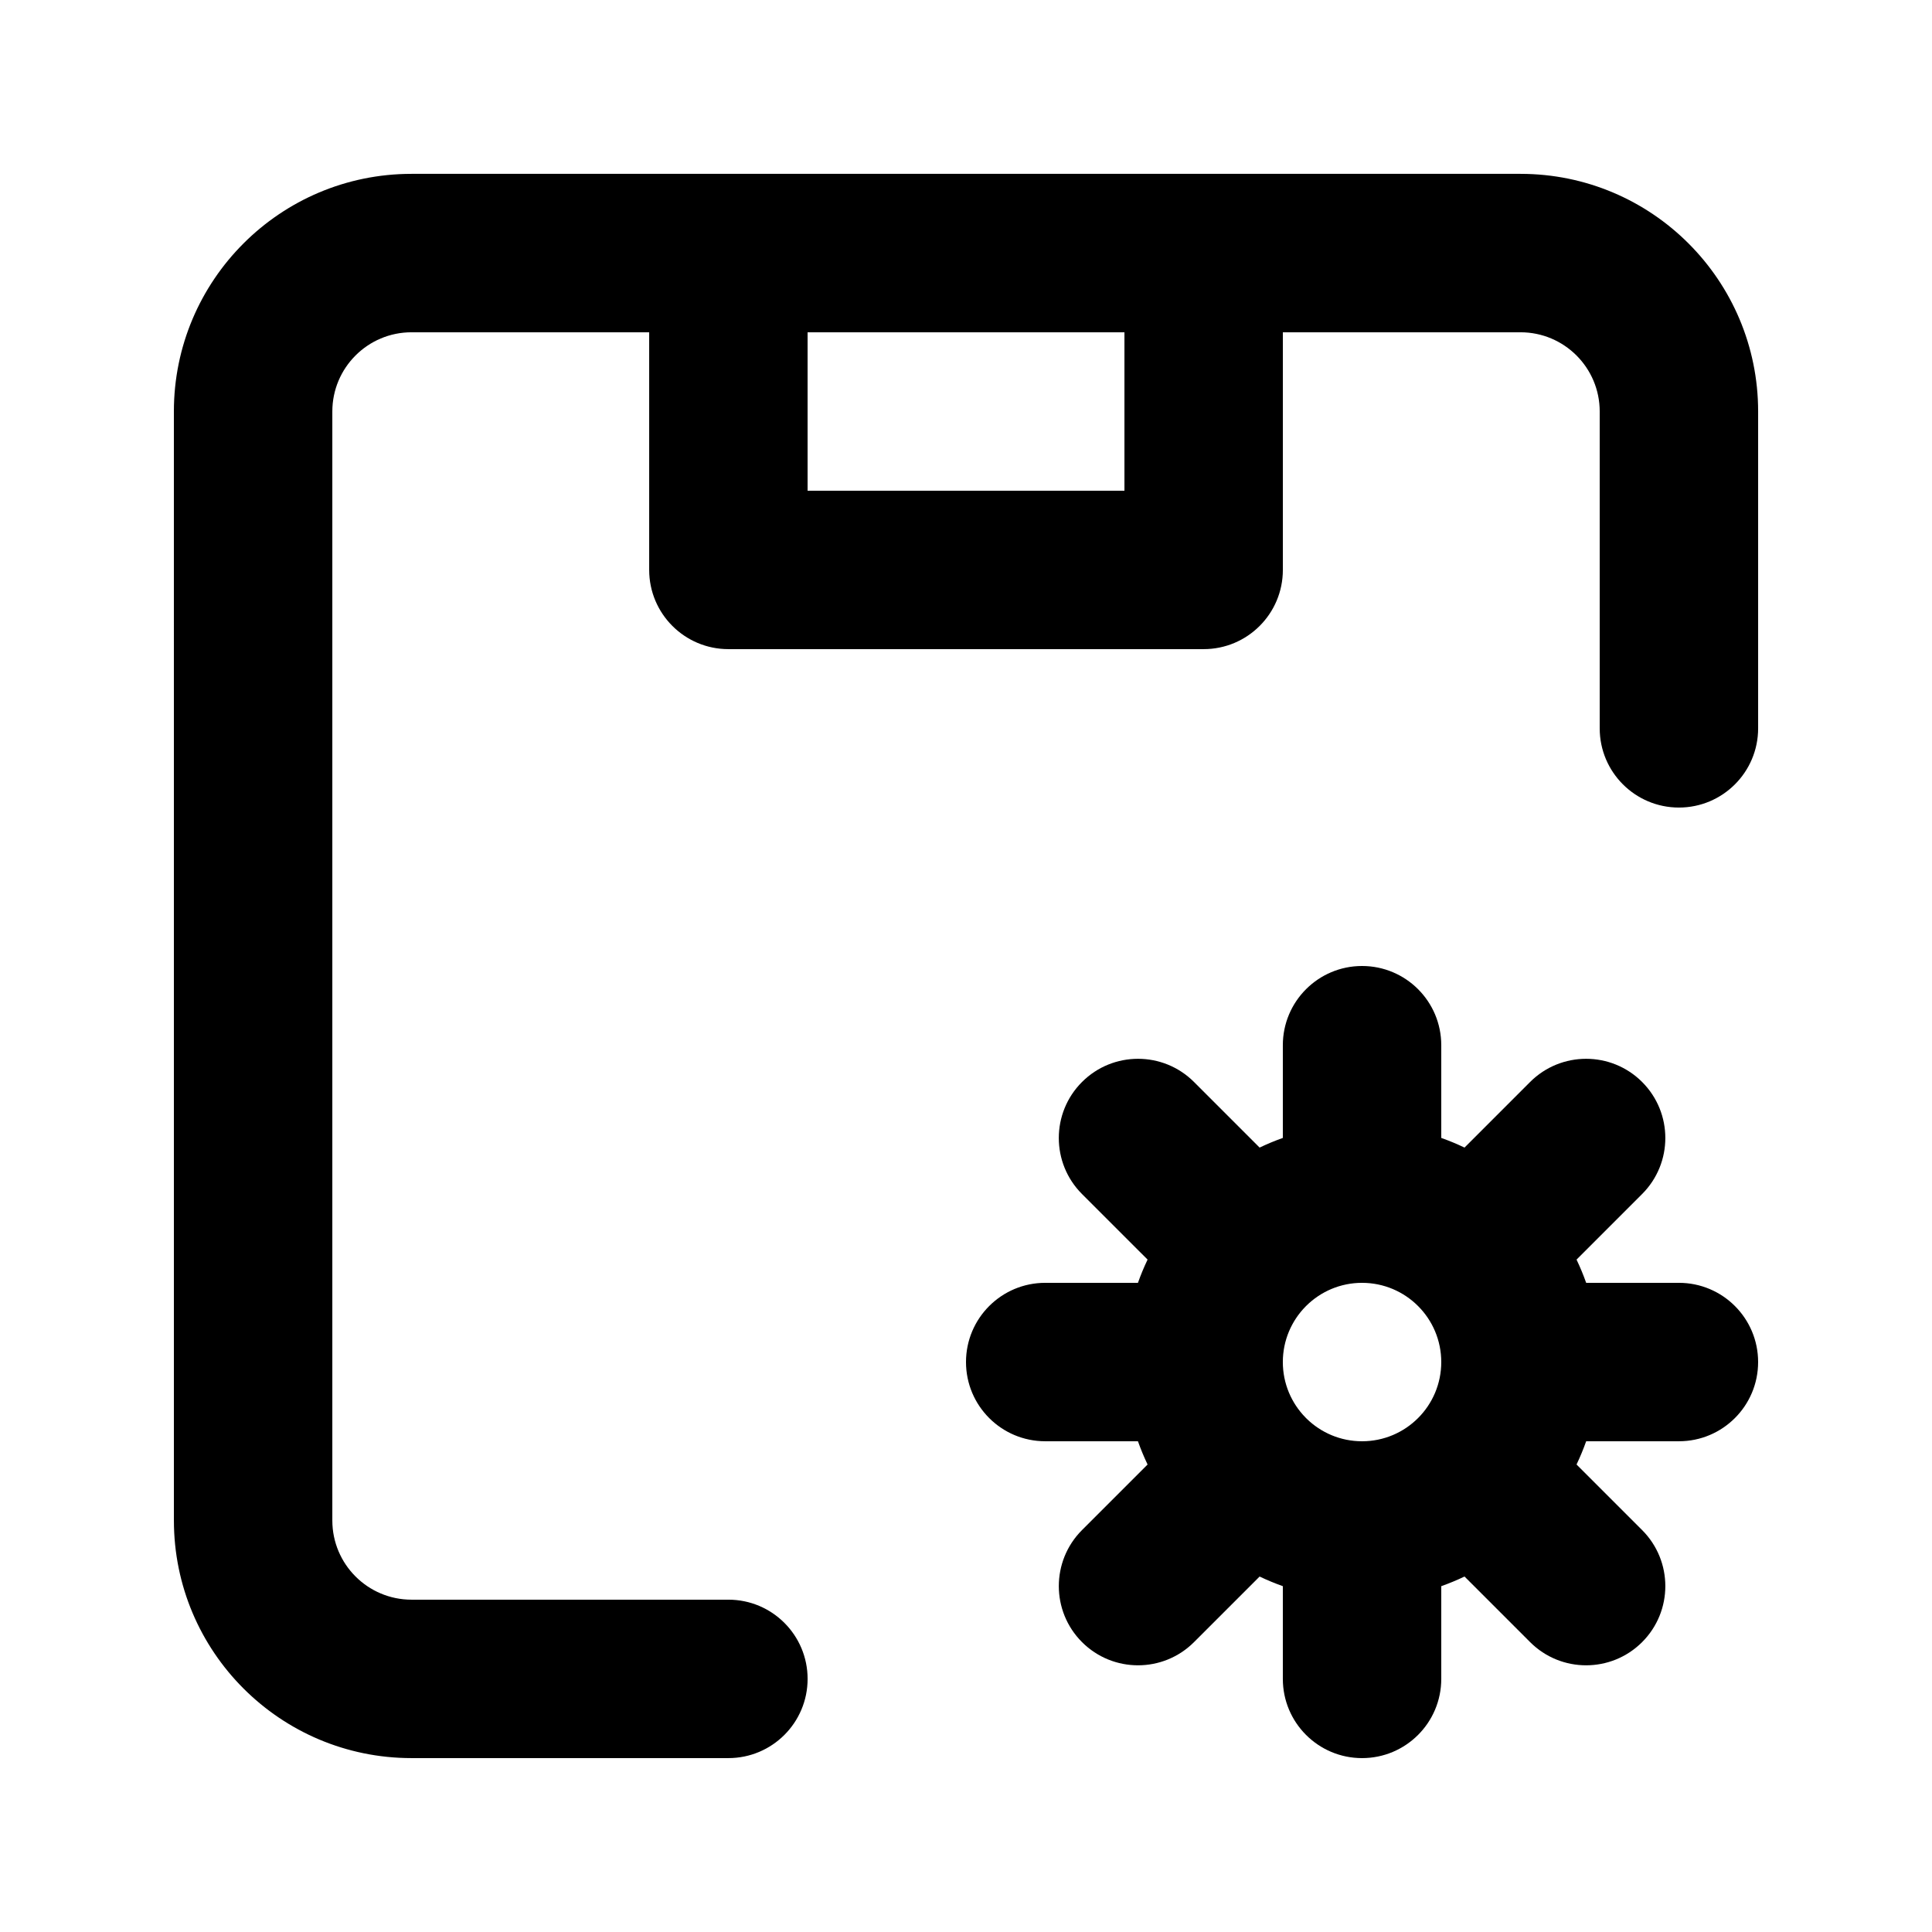 <?xml version="1.0" encoding="UTF-8"?>
<!-- Uploaded to: ICON Repo, www.svgrepo.com, Generator: ICON Repo Mixer Tools -->
<svg fill="#000000" width="800px" height="800px" version="1.1" viewBox="144 144 512 512" xmlns="http://www.w3.org/2000/svg">
 <g fill-rule="evenodd">
  <path d="m190.08 253.05c0-34.781 28.195-62.977 62.977-62.977h293.89c34.785 0 62.977 28.195 62.977 62.977v83.969c0 11.594-9.398 20.992-20.992 20.992s-20.992-9.398-20.992-20.992v-83.969c0-11.594-9.398-20.992-20.992-20.992h-62.977v62.977c0 11.594-9.395 20.992-20.988 20.992h-125.95c-11.594 0-20.992-9.398-20.992-20.992v-62.977h-62.977c-11.594 0-20.992 9.398-20.992 20.992v293.89c0 11.594 9.398 20.992 20.992 20.992h83.969c11.594 0 20.992 9.398 20.992 20.992s-9.398 20.992-20.992 20.992h-83.969c-34.781 0-62.977-28.191-62.977-62.977zm167.94-20.992v41.984h83.969v-41.984z"/>
  <path d="m477.81 561.8c1.996 0.953 4.051 1.805 6.156 2.551v24.574c0 11.594 9.398 20.992 20.992 20.992 11.598 0 20.992-9.398 20.992-20.992v-24.574c2.109-0.746 4.164-1.598 6.164-2.555l17.379 17.379c8.195 8.199 21.488 8.199 29.688 0 8.199-8.195 8.199-21.488 0-29.688l-17.379-17.379c0.953-1.996 1.805-4.055 2.551-6.16h24.574c11.594 0 20.992-9.395 20.992-20.992 0-11.594-9.398-20.992-20.992-20.992h-24.574c-0.746-2.106-1.598-4.16-2.551-6.156l17.379-17.383c8.199-8.195 8.199-21.488 0-29.688-8.195-8.195-21.488-8.195-29.688 0l-17.379 17.383c-2-0.957-4.055-1.809-6.164-2.555v-24.574c0-11.594-9.395-20.992-20.992-20.992-11.594 0-20.992 9.398-20.992 20.992v24.574c-2.106 0.746-4.16 1.598-6.156 2.555l-17.379-17.379c-8.199-8.199-21.492-8.199-29.688 0-8.199 8.195-8.199 21.488 0 29.688l17.379 17.375c-0.957 2-1.809 4.055-2.555 6.16h-24.574c-11.594 0-20.992 9.398-20.992 20.992 0 11.598 9.398 20.992 20.992 20.992h24.574c0.746 2.109 1.598 4.164 2.555 6.164l-17.379 17.375c-8.195 8.199-8.195 21.492 0 29.688 8.199 8.199 21.492 8.199 29.688 0zm27.148-77.836c-5.746 0-10.957 2.312-14.75 6.059l-0.09 0.094-0.094 0.09c-3.746 3.793-6.059 9.004-6.059 14.75 0 5.715 2.285 10.891 5.984 14.676l0.336 0.336c3.785 3.703 8.965 5.981 14.672 5.981 11.598 0 20.992-9.395 20.992-20.992 0-11.594-9.395-20.992-20.992-20.992z"/>
 </g>
</svg>